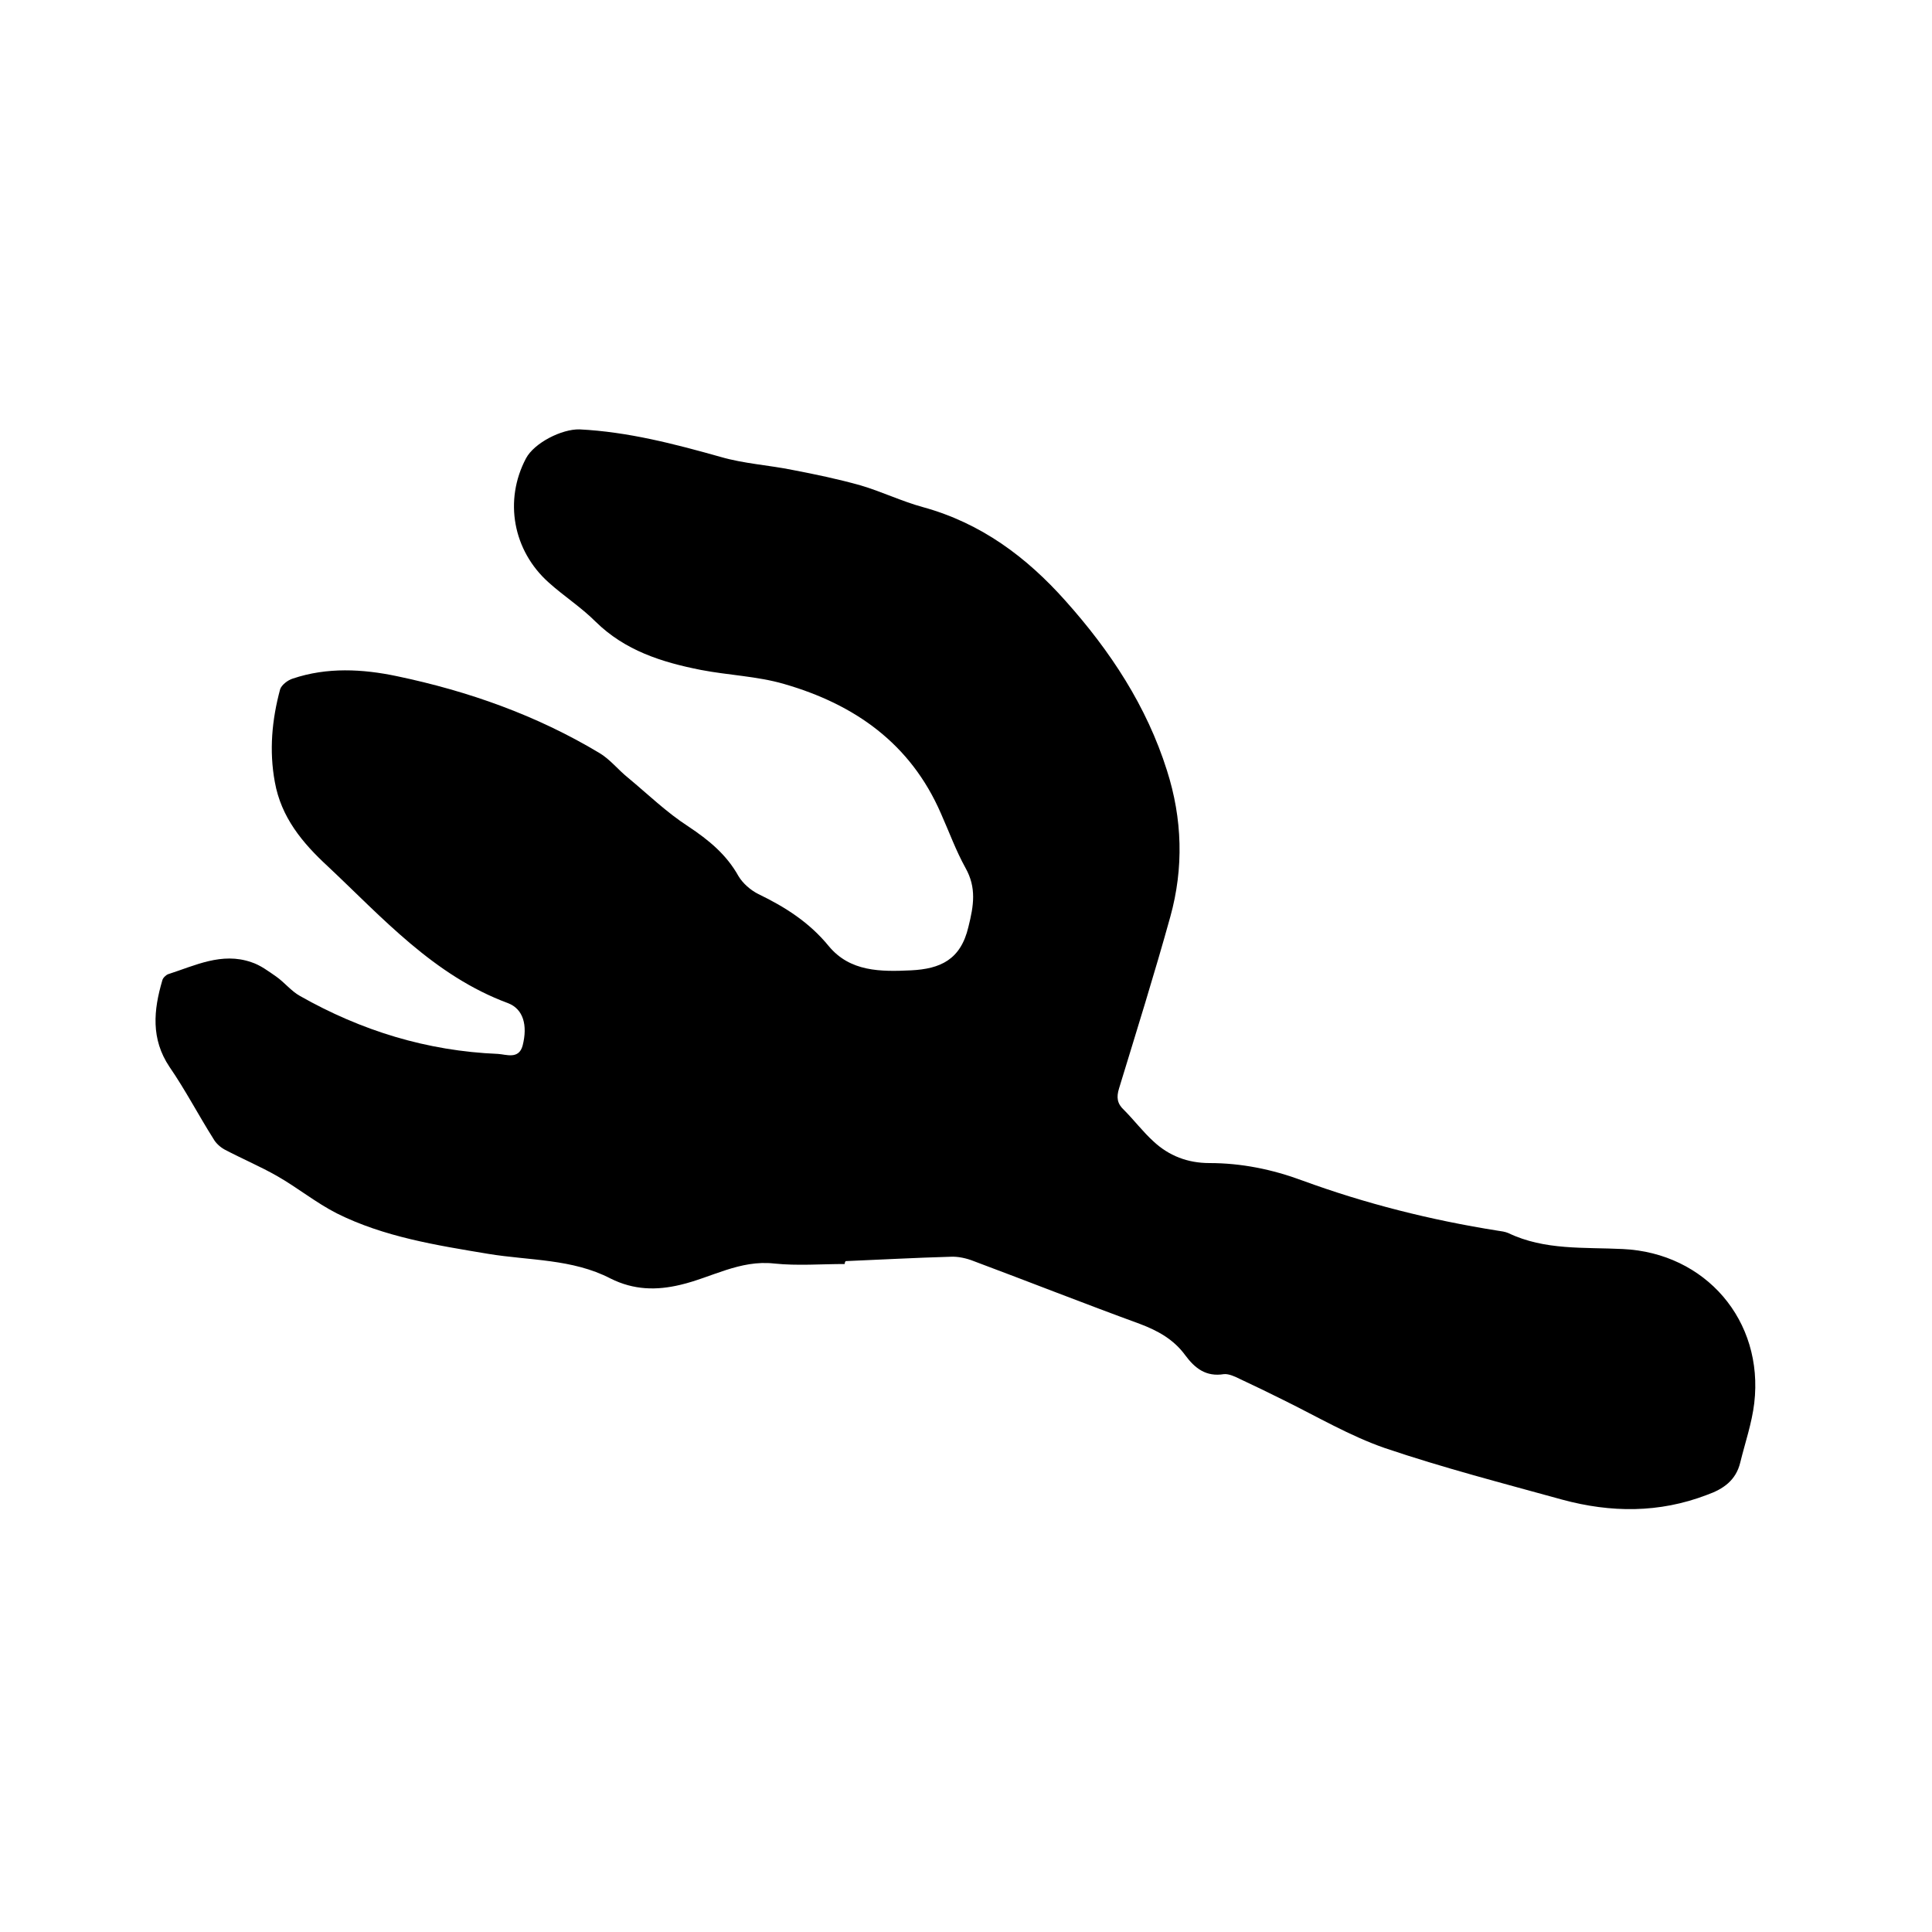 <svg enable-background="new 0 0 400 400" viewBox="0 0 400 400" xmlns="http://www.w3.org/2000/svg"><path d="m174.9 261.7c-4.9 0-9.8.4-14.6-.1-7.1-.8-13 2.9-19.4 4.4-5 1.2-9.7 1.1-14.5-1.3-7.9-4.1-16.8-3.7-25.3-5.1-10.8-1.8-21.6-3.5-31.4-8.4-4.3-2.2-8.1-5.3-12.3-7.7-3.5-2-7.3-3.6-10.9-5.5-.9-.5-1.8-1.3-2.3-2.2-3.1-4.9-5.8-10.1-9.1-14.9-3.9-5.8-3.3-11.8-1.5-17.9.1-.5.7-1.1 1.2-1.3 5.6-1.8 11.1-4.6 17.2-2.5 1.9.6 3.6 1.9 5.2 3 1.7 1.2 3.1 3 4.9 4 12.7 7.2 26.3 11.4 41 12 1.7.1 4.3 1.2 5.1-1.7 1.1-4.3.1-7.6-3-8.8-15.4-5.7-26-17.7-37.4-28.4-5.2-4.8-9.6-10.1-10.9-17.4-1.2-6.5-.6-12.9 1.1-19.2.3-.9 1.6-1.9 2.6-2.2 7.1-2.4 14.5-2 21.6-.5 14.8 3.1 28.9 8.1 41.9 15.9 2.2 1.3 3.9 3.5 5.9 5.1 4.1 3.4 8 7.2 12.5 10.1 4.2 2.8 7.9 5.8 10.4 10.3.9 1.5 2.5 2.9 4.1 3.7 5.6 2.7 10.6 5.9 14.6 10.8 4.4 5.3 10.7 5.3 17 5 6.1-.3 10.3-2.2 11.9-9 1.1-4.4 1.7-8.1-.6-12.2-2-3.6-3.4-7.5-5.1-11.3-6.3-14.5-17.9-22.6-32.5-26.8-5.5-1.6-11.5-1.8-17.2-2.9-8.1-1.6-15.7-4-21.8-10-3-3-6.6-5.3-9.7-8.1-7.4-6.6-9.3-17-4.7-25.7 1.7-3.2 7.4-6.1 11.1-6 10 .5 19.6 3 29.2 5.7 4.8 1.4 10 1.7 14.9 2.7 4.7.9 9.5 1.9 14.1 3.2 4.4 1.3 8.5 3.3 12.9 4.5 12 3.3 21.4 10.3 29.5 19.4 9.3 10.4 16.8 21.8 21 35.1 3.2 10 3.5 20.2.7 30.3-3.3 11.9-7 23.7-10.6 35.5-.6 1.9-.4 3.2 1 4.5 2.1 2.1 3.9 4.5 6.1 6.5 3.2 3 7.1 4.5 11.6 4.5 6.6 0 13 1.3 19.2 3.6 13.1 4.8 26.6 8.2 40.5 10.4.7.1 1.5.2 2.2.5 7.5 3.6 15.7 2.9 23.7 3.3 17.1.8 29.2 14.8 27.2 31.9-.5 4.2-1.9 8.2-2.9 12.3-.9 3.7-3.5 5.5-6.9 6.7-9.9 3.8-19.9 3.7-29.9 1-12.3-3.4-24.7-6.6-36.8-10.7-7.2-2.5-14-6.5-20.9-9.9-3-1.5-6.1-3-9.1-4.4-1-.5-2.3-1.1-3.3-1-3.7.6-6-1.2-8-3.9-2.4-3.3-5.7-5.1-9.4-6.5-11.5-4.2-22.9-8.7-34.4-13-1.5-.6-3.3-1-4.9-.9-7.2.2-14.4.6-21.6.9-.2.2-.2.4-.2.6z"/></svg>